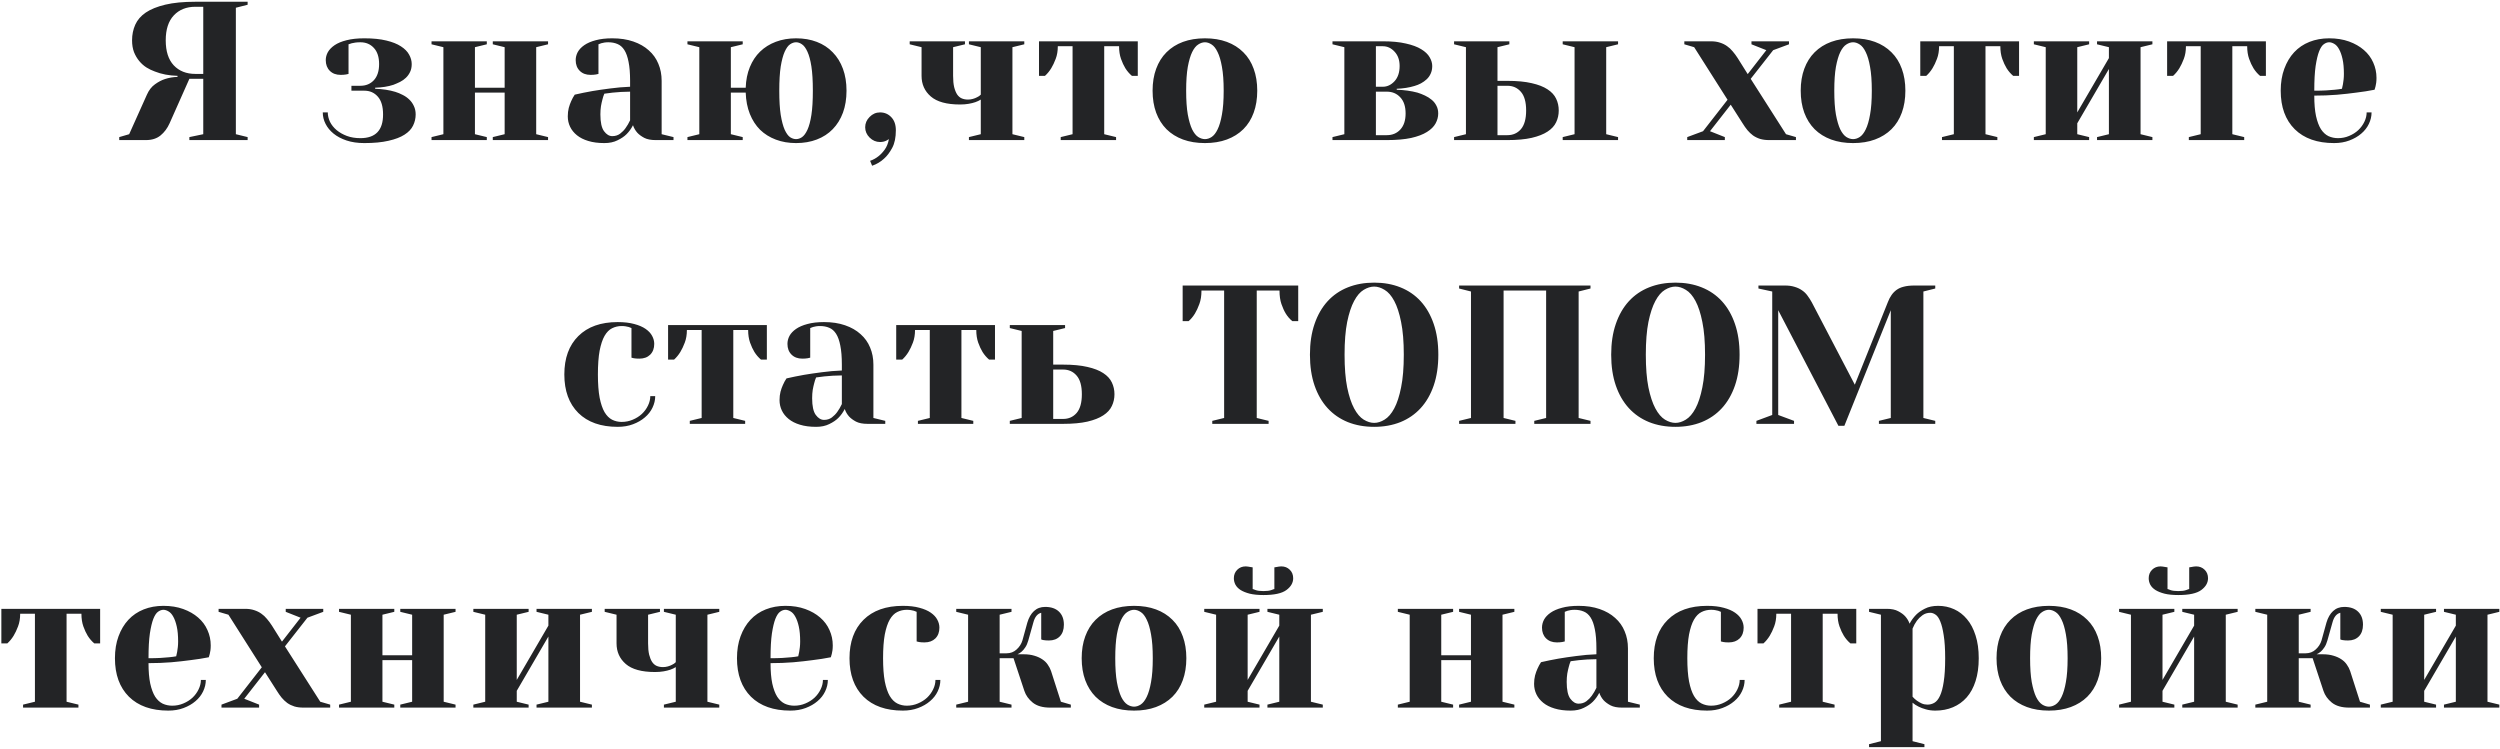 <?xml version="1.0" encoding="UTF-8"?> <svg xmlns="http://www.w3.org/2000/svg" width="1392" height="417" viewBox="0 0 1392 417" fill="none"> <path d="M66.391 78V76.335L71.923 74.724L81.806 52.702C82.916 50.196 84.402 48.28 86.264 46.955C88.126 45.594 90.005 44.61 91.903 44.001C94.088 43.285 96.397 42.891 98.832 42.819V42.228C94.07 42.085 89.862 41.28 86.21 39.812C84.599 39.239 83.041 38.487 81.537 37.556C80.033 36.589 78.69 35.389 77.509 33.957C76.327 32.525 75.36 30.878 74.608 29.016C73.892 27.118 73.534 24.934 73.534 22.463C73.534 19.312 74.125 16.412 75.307 13.762C76.488 11.112 78.44 8.856 81.161 6.994C83.918 5.132 87.553 3.664 92.064 2.59C96.576 1.516 102.144 0.979 108.769 0.979H137.88V2.644L131.327 4.309V74.724L137.88 76.335V78H105.438V76.335L113.173 74.724V43.894H105.438L94.428 68.654C93.174 71.447 91.492 73.703 89.379 75.422C87.266 77.141 84.563 78 81.269 78H66.391ZM92.279 22.463C92.279 28.55 93.765 33.187 96.737 36.374C99.745 39.561 103.756 41.154 108.769 41.154H113.173V3.771H108.769C103.791 3.771 99.799 5.365 96.791 8.552C93.783 11.739 92.279 16.376 92.279 22.463ZM179.719 62.585H182.512C182.512 64.34 182.923 66.094 183.747 67.849C184.606 69.567 185.842 71.107 187.453 72.468C189.064 73.793 190.962 74.867 193.146 75.69C195.366 76.514 197.873 76.926 200.666 76.926C209.116 76.926 213.324 72.522 213.288 63.713C213.288 59.309 212.321 56.014 210.387 53.83C208.454 51.61 205.947 50.5 202.868 50.5H195.671V47.761H200.666C203.745 47.761 206.252 46.722 208.185 44.645C210.119 42.533 211.086 39.543 211.086 35.676C211.086 31.773 210.119 28.783 208.185 26.706C206.252 24.593 203.745 23.537 200.666 23.537C199.627 23.537 198.714 23.591 197.927 23.698C197.175 23.806 196.494 23.931 195.886 24.074C195.169 24.289 194.561 24.486 194.059 24.665V41.154C193.558 41.297 193.075 41.405 192.609 41.477C192.179 41.548 191.714 41.602 191.213 41.638C190.747 41.673 190.228 41.691 189.655 41.691C187.149 41.691 185.143 40.94 183.639 39.435C182.136 37.932 181.384 35.944 181.384 33.474C181.384 31.934 181.777 30.448 182.565 29.016C183.389 27.583 184.642 26.294 186.325 25.148C188.008 24.003 190.21 23.09 192.931 22.409C195.653 21.693 198.965 21.335 202.868 21.335C207.702 21.335 211.784 21.747 215.114 22.57C218.444 23.358 221.148 24.432 223.224 25.793C225.337 27.154 226.859 28.693 227.79 30.412C228.757 32.131 229.24 33.885 229.24 35.676C229.24 37.359 228.936 38.827 228.327 40.08C227.754 41.297 226.984 42.372 226.017 43.303C225.086 44.198 223.994 44.968 222.741 45.612C221.488 46.221 220.252 46.758 219.035 47.224C216.099 48.19 212.715 48.727 208.884 48.835V49.426C213.073 49.569 216.815 50.142 220.109 51.145C221.506 51.574 222.884 52.147 224.245 52.863C225.606 53.544 226.805 54.385 227.844 55.388C228.918 56.39 229.777 57.59 230.422 58.986C231.102 60.383 231.442 61.958 231.442 63.713C231.442 65.897 230.959 67.974 229.992 69.943C229.061 71.877 227.468 73.56 225.212 74.992C222.992 76.424 220.038 77.552 216.349 78.376C212.697 79.235 208.203 79.665 202.868 79.665C199.144 79.665 195.832 79.182 192.931 78.215C190.067 77.248 187.668 75.977 185.734 74.401C183.801 72.826 182.315 71.018 181.276 68.977C180.238 66.936 179.719 64.805 179.719 62.585ZM240.277 78V76.335L246.883 74.724V26.276L240.277 24.665V23H271.053V24.665L264.446 26.276V48.835H280.989V26.276L274.383 24.665V23H305.159V24.665L298.553 26.276V74.724L305.159 76.335V78H274.383V76.335L280.989 74.724V51.574H264.446V74.724L271.053 76.335V78H240.277ZM316.142 64.787C316.142 63.104 316.321 61.547 316.679 60.114C317.073 58.682 317.521 57.429 318.022 56.355C318.595 55.03 319.257 53.812 320.009 52.702C323.089 51.986 326.347 51.324 329.785 50.715C332.721 50.214 336.015 49.73 339.668 49.265C343.356 48.763 347.08 48.441 350.839 48.298V45.022C350.839 40.76 350.553 37.233 349.98 34.44C349.443 31.648 348.655 29.445 347.617 27.834C346.578 26.223 345.307 25.113 343.803 24.504C342.299 23.859 340.599 23.537 338.701 23.537C337.877 23.537 337.143 23.591 336.499 23.698C335.854 23.806 335.281 23.931 334.78 24.074C334.207 24.289 333.688 24.486 333.222 24.665V41.154C332.721 41.297 332.238 41.405 331.772 41.477C331.342 41.548 330.877 41.602 330.376 41.638C329.91 41.673 329.391 41.691 328.818 41.691C326.311 41.691 324.306 40.94 322.802 39.435C321.298 37.932 320.546 35.944 320.546 33.474C320.546 31.934 320.922 30.448 321.674 29.016C322.462 27.583 323.68 26.294 325.327 25.148C326.974 24.003 329.087 23.09 331.665 22.409C334.243 21.693 337.322 21.335 340.903 21.335C345.307 21.335 349.21 21.926 352.612 23.107C356.049 24.289 358.932 25.936 361.259 28.049C363.623 30.126 365.395 32.614 366.577 35.515C367.794 38.379 368.403 41.548 368.403 45.022V74.724L375.009 76.335V78H365.127C362.477 78 360.346 77.588 358.735 76.765C357.124 75.905 355.835 74.956 354.868 73.918C353.758 72.665 352.952 71.268 352.451 69.728C351.484 71.626 350.284 73.291 348.852 74.724C347.599 75.977 345.934 77.105 343.857 78.107C341.816 79.146 339.363 79.665 336.499 79.665C333.061 79.665 330.071 79.271 327.529 78.483C325.022 77.731 322.928 76.675 321.245 75.314C319.562 73.954 318.291 72.378 317.431 70.588C316.572 68.797 316.142 66.864 316.142 64.787ZM334.296 63.713C334.296 68.117 334.977 71.232 336.337 73.059C337.698 74.885 339.22 75.798 340.903 75.798C342.586 75.798 344.036 75.35 345.254 74.455C346.471 73.524 347.474 72.504 348.261 71.394C349.228 70.069 350.087 68.601 350.839 66.989V51.037C349.157 51.037 347.456 51.091 345.737 51.198C344.054 51.306 342.514 51.431 341.118 51.574C339.506 51.825 337.967 52.022 336.499 52.165C336.069 53.132 335.711 54.224 335.424 55.441C335.138 56.48 334.869 57.697 334.619 59.094C334.404 60.49 334.296 62.03 334.296 63.713ZM382.77 78V76.335L389.376 74.724V26.276L382.77 24.665V23H413.546V24.665L406.939 26.276V48.835H415.211C415.354 44.574 416.124 40.742 417.521 37.341C418.917 33.939 420.815 31.075 423.214 28.747C425.649 26.384 428.567 24.558 431.969 23.269C435.406 21.98 439.166 21.335 443.248 21.335C447.509 21.335 451.358 21.997 454.796 23.322C458.269 24.647 461.223 26.581 463.658 29.123C466.129 31.63 468.027 34.691 469.352 38.308C470.676 41.888 471.339 45.953 471.339 50.5C471.339 55.047 470.676 59.13 469.352 62.746C468.027 66.327 466.129 69.388 463.658 71.931C461.223 74.437 458.269 76.353 454.796 77.678C451.358 79.003 447.509 79.665 443.248 79.665C439.13 79.665 435.37 79.02 431.969 77.731C428.567 76.442 425.649 74.616 423.214 72.253C420.815 69.854 418.917 66.918 417.521 63.444C416.124 59.935 415.354 55.978 415.211 51.574H406.939V74.724L413.546 76.335V78H382.77ZM433.902 50.5C433.902 56.014 434.171 60.508 434.708 63.981C435.281 67.455 436.015 70.212 436.91 72.253C437.841 74.258 438.844 75.637 439.918 76.389C441.028 77.105 442.138 77.463 443.248 77.463C444.358 77.463 445.45 77.105 446.524 76.389C447.634 75.637 448.655 74.258 449.586 72.253C450.517 70.212 451.251 67.455 451.788 63.981C452.325 60.508 452.594 56.014 452.594 50.5C452.594 44.986 452.325 40.492 451.788 37.019C451.251 33.545 450.517 30.806 449.586 28.801C448.655 26.76 447.634 25.381 446.524 24.665C445.45 23.913 444.358 23.537 443.248 23.537C442.138 23.537 441.028 23.913 439.918 24.665C438.844 25.381 437.841 26.76 436.91 28.801C436.015 30.806 435.281 33.545 434.708 37.019C434.171 40.492 433.902 44.986 433.902 50.5ZM481.731 70.856C481.731 68.672 482.554 66.757 484.202 65.109C485.849 63.426 487.782 62.585 490.002 62.585C492.509 62.585 494.604 63.48 496.287 65.27C497.969 67.025 498.811 69.442 498.811 72.522C498.811 76.568 498.131 79.844 496.77 82.351C495.409 84.893 493.887 86.898 492.204 88.366C490.307 90.121 488.105 91.428 485.598 92.287L484.47 89.548C486.153 88.975 487.693 88.133 489.089 87.023C490.343 86.057 491.524 84.803 492.634 83.264C493.744 81.724 494.514 79.79 494.944 77.463C494.514 77.749 494.031 78.036 493.494 78.322C492.455 78.824 491.291 79.074 490.002 79.074C487.818 79.074 485.885 78.251 484.202 76.603C482.554 74.956 481.731 73.041 481.731 70.856ZM506.517 24.665V23H537.294V24.665L530.687 26.276V42.228C530.687 44.735 530.884 46.83 531.278 48.513C531.708 50.196 532.263 51.556 532.943 52.595C533.659 53.633 534.519 54.367 535.521 54.797C536.56 55.227 537.706 55.441 538.959 55.441C539.926 55.441 540.839 55.316 541.698 55.065C542.593 54.815 543.363 54.51 544.008 54.152C544.831 53.794 545.529 53.311 546.102 52.702V26.276L539.496 24.665V23H570.326V24.665L563.72 26.276V74.724L570.326 76.335V78H539.496V76.335L546.102 74.724V55.441C545.207 56.014 544.187 56.498 543.041 56.892C542.002 57.25 540.767 57.554 539.335 57.805C537.902 58.055 536.309 58.181 534.555 58.181C527.142 58.181 521.718 56.695 518.28 53.723C514.843 50.751 513.124 46.919 513.124 42.228V26.276L506.517 24.665ZM578.516 42.228V23H633.516V42.228H630.239C628.843 41.047 627.626 39.633 626.587 37.985C625.692 36.517 624.886 34.781 624.17 32.775C623.454 30.734 623.096 28.389 623.096 25.739H614.824V74.724L621.431 76.335V78H590.601V76.335L597.207 74.724V25.739H588.989C588.989 28.389 588.596 30.734 587.808 32.775C587.056 34.781 586.232 36.517 585.337 37.985C584.299 39.668 583.135 41.083 581.846 42.228H578.516ZM641.759 50.5C641.759 45.953 642.422 41.888 643.747 38.308C645.072 34.691 646.987 31.63 649.494 29.123C652.036 26.581 655.098 24.647 658.678 23.322C662.295 21.997 666.377 21.335 670.924 21.335C675.472 21.335 679.536 21.997 683.117 23.322C686.698 24.647 689.759 26.581 692.301 29.123C694.844 31.63 696.759 34.691 698.048 38.308C699.373 41.888 700.036 45.953 700.036 50.5C700.036 55.047 699.373 59.13 698.048 62.746C696.759 66.327 694.844 69.388 692.301 71.931C689.759 74.437 686.698 76.353 683.117 77.678C679.536 79.003 675.472 79.665 670.924 79.665C666.377 79.665 662.295 79.003 658.678 77.678C655.098 76.353 652.036 74.437 649.494 71.931C646.987 69.388 645.072 66.327 643.747 62.746C642.422 59.13 641.759 55.047 641.759 50.5ZM660.451 50.5C660.451 55.871 660.755 60.293 661.364 63.767C662.008 67.24 662.814 69.997 663.781 72.038C664.783 74.043 665.911 75.458 667.165 76.281C668.418 77.069 669.671 77.463 670.924 77.463C672.178 77.463 673.413 77.069 674.63 76.281C675.884 75.458 676.994 74.043 677.961 72.038C678.963 69.997 679.769 67.24 680.378 63.767C681.022 60.293 681.344 55.871 681.344 50.5C681.344 45.129 681.022 40.707 680.378 37.233C679.769 33.76 678.963 31.021 677.961 29.016C676.994 26.975 675.884 25.56 674.63 24.773C673.377 23.949 672.142 23.537 670.924 23.537C669.671 23.537 668.418 23.949 667.165 24.773C665.911 25.56 664.783 26.975 663.781 29.016C662.814 31.021 662.008 33.76 661.364 37.233C660.755 40.707 660.451 45.129 660.451 50.5ZM741.928 78V76.335L748.535 74.724V26.276L741.928 24.665V23H769.965C775.014 23 779.293 23.412 782.802 24.235C786.347 25.023 789.194 26.079 791.342 27.404C793.526 28.729 795.084 30.215 796.015 31.862C796.982 33.509 797.465 35.139 797.465 36.75C797.465 38.361 797.179 39.776 796.606 40.993C796.069 42.211 795.317 43.267 794.35 44.162C793.419 45.022 792.363 45.773 791.181 46.418C790.035 47.027 788.836 47.51 787.582 47.868C784.646 48.763 781.352 49.283 777.7 49.426V49.963C781.961 50.106 785.81 50.643 789.247 51.574C790.644 52.004 792.023 52.541 793.383 53.185C794.78 53.83 796.033 54.618 797.143 55.549C798.253 56.444 799.13 57.536 799.775 58.825C800.455 60.078 800.795 61.529 800.795 63.176C800.795 65.074 800.312 66.918 799.345 68.708C798.378 70.498 796.767 72.092 794.511 73.488C792.291 74.885 789.355 75.995 785.703 76.818C782.05 77.606 777.538 78 772.167 78H741.928ZM766.098 75.261H772.167C775.247 75.261 777.753 74.222 779.687 72.145C781.656 70.033 782.641 67.043 782.641 63.176C782.641 59.273 781.656 56.283 779.687 54.206C777.753 52.093 775.247 51.037 772.167 51.037H766.098V75.261ZM766.098 48.298H769.965C772.4 48.298 774.566 47.277 776.464 45.236C778.362 43.16 779.311 40.331 779.311 36.75C779.311 33.456 778.38 30.806 776.518 28.801C774.656 26.76 772.472 25.739 769.965 25.739H766.098V48.298ZM809.63 78V76.335L816.236 74.724V26.276L809.63 24.665V23H840.406V24.665L833.8 26.276V45.022H839.332C844.703 45.022 849.215 45.451 852.867 46.31C856.519 47.134 859.456 48.28 861.676 49.748C863.931 51.216 865.525 52.953 866.456 54.958C867.423 56.963 867.906 59.148 867.906 61.511C867.906 63.874 867.423 66.058 866.456 68.064C865.525 70.069 863.931 71.805 861.676 73.273C859.456 74.742 856.501 75.905 852.813 76.765C849.161 77.588 844.667 78 839.332 78H809.63ZM833.8 75.261H839.332C842.411 75.261 844.918 74.151 846.851 71.931C848.785 69.675 849.752 66.201 849.752 61.511C849.752 56.82 848.785 53.365 846.851 51.145C844.918 48.889 842.411 47.761 839.332 47.761H833.8V75.261ZM870.108 78V76.335L876.715 74.724V26.276L870.108 24.665V23H900.938V24.665L894.332 26.276V74.724L900.938 76.335V78H870.108ZM937.836 24.665V23H952.66C954.558 23 956.241 23.251 957.709 23.752C959.177 24.217 960.484 24.862 961.63 25.686C962.775 26.473 963.814 27.44 964.745 28.586C965.712 29.696 966.643 30.949 967.538 32.346L973.124 41.262L983.49 27.941L975.218 24.665V23H996.112V24.665L987.303 27.941L974.789 43.894L994.447 74.724L999.979 76.335V78H985.101C983.203 78 981.52 77.785 980.052 77.356C978.584 76.89 977.259 76.245 976.078 75.422C974.932 74.562 973.894 73.578 972.963 72.468C972.032 71.322 971.136 70.051 970.277 68.654L963.671 58.288L952.123 73.059L960.394 76.335V78H939.447V76.335L948.255 73.059L961.898 55.549L943.314 26.276L937.836 24.665ZM1002.64 50.5C1002.64 45.953 1003.3 41.888 1004.62 38.308C1005.95 34.691 1007.86 31.63 1010.37 29.123C1012.91 26.581 1015.97 24.647 1019.56 23.322C1023.17 21.997 1027.25 21.335 1031.8 21.335C1036.35 21.335 1040.41 21.997 1043.99 23.322C1047.57 24.647 1050.64 26.581 1053.18 29.123C1055.72 31.63 1057.64 34.691 1058.93 38.308C1060.25 41.888 1060.91 45.953 1060.91 50.5C1060.91 55.047 1060.25 59.13 1058.93 62.746C1057.64 66.327 1055.72 69.388 1053.18 71.931C1050.64 74.437 1047.57 76.353 1043.99 77.678C1040.41 79.003 1036.35 79.665 1031.8 79.665C1027.25 79.665 1023.17 79.003 1019.56 77.678C1015.97 76.353 1012.91 74.437 1010.37 71.931C1007.86 69.388 1005.95 66.327 1004.62 62.746C1003.3 59.13 1002.64 55.047 1002.64 50.5ZM1021.33 50.5C1021.33 55.871 1021.63 60.293 1022.24 63.767C1022.89 67.24 1023.69 69.997 1024.66 72.038C1025.66 74.043 1026.79 75.458 1028.04 76.281C1029.3 77.069 1030.55 77.463 1031.8 77.463C1033.06 77.463 1034.29 77.069 1035.51 76.281C1036.76 75.458 1037.87 74.043 1038.84 72.038C1039.84 69.997 1040.65 67.24 1041.25 63.767C1041.9 60.293 1042.22 55.871 1042.22 50.5C1042.22 45.129 1041.9 40.707 1041.25 37.233C1040.65 33.76 1039.84 31.021 1038.84 29.016C1037.87 26.975 1036.76 25.56 1035.51 24.773C1034.25 23.949 1033.02 23.537 1031.8 23.537C1030.55 23.537 1029.3 23.949 1028.04 24.773C1026.79 25.56 1025.66 26.975 1024.66 29.016C1023.69 31.021 1022.89 33.76 1022.24 37.233C1021.63 40.707 1021.33 45.129 1021.33 50.5ZM1069.21 42.228V23H1124.21V42.228H1120.93C1119.54 41.047 1118.32 39.633 1117.28 37.985C1116.39 36.517 1115.58 34.781 1114.86 32.775C1114.15 30.734 1113.79 28.389 1113.79 25.739H1105.52V74.724L1112.13 76.335V78H1081.3V76.335L1087.9 74.724V25.739H1079.68C1079.68 28.389 1079.29 30.734 1078.5 32.775C1077.75 34.781 1076.93 36.517 1076.03 37.985C1074.99 39.668 1073.83 41.083 1072.54 42.228H1069.21ZM1132.45 78V76.335L1139.06 74.724V26.276L1132.45 24.665V23H1163.23V24.665L1156.62 26.276V62.585L1174.24 32.346V26.276L1167.63 24.665V23H1198.46V24.665L1191.86 26.276V74.724L1198.46 76.335V78H1167.63V76.335L1174.24 74.724V38.415L1156.62 68.654V74.724L1163.23 76.335V78H1132.45ZM1206.65 42.228V23H1261.65V42.228H1258.38C1256.98 41.047 1255.76 39.633 1254.73 37.985C1253.83 36.517 1253.02 34.781 1252.31 32.775C1251.59 30.734 1251.23 28.389 1251.23 25.739H1242.96V74.724L1249.57 76.335V78H1218.74V76.335L1225.35 74.724V25.739H1217.13C1217.13 28.389 1216.73 30.734 1215.95 32.775C1215.19 34.781 1214.37 36.517 1213.48 37.985C1212.44 39.668 1211.27 41.083 1209.98 42.228H1206.65ZM1269.9 50.5C1269.9 45.953 1270.56 41.888 1271.89 38.308C1273.21 34.691 1275.04 31.63 1277.36 29.123C1279.73 26.581 1282.57 24.647 1285.9 23.322C1289.23 21.997 1292.89 21.335 1296.86 21.335C1300.98 21.335 1304.67 21.926 1307.93 23.107C1311.18 24.289 1313.94 25.865 1316.2 27.834C1318.49 29.803 1320.23 32.131 1321.41 34.816C1322.62 37.502 1323.23 40.349 1323.23 43.356C1323.23 44.395 1323.18 45.308 1323.07 46.096C1322.96 46.848 1322.84 47.51 1322.7 48.083C1322.48 48.799 1322.3 49.426 1322.16 49.963C1318.94 50.607 1315.52 51.145 1311.9 51.574C1308.82 52.004 1305.26 52.398 1301.21 52.756C1297.2 53.078 1292.99 53.239 1288.59 53.239C1288.59 57.787 1288.91 61.582 1289.56 64.626C1290.24 67.67 1291.15 70.105 1292.3 71.931C1293.48 73.721 1294.87 75.01 1296.48 75.798C1298.13 76.55 1299.9 76.926 1301.8 76.926C1303.99 76.926 1306.05 76.514 1307.98 75.69C1309.95 74.867 1311.65 73.793 1313.08 72.468C1314.51 71.107 1315.64 69.567 1316.47 67.849C1317.32 66.094 1317.75 64.34 1317.75 62.585H1320.49C1320.49 64.769 1319.99 66.9 1318.99 68.977C1318.02 71.018 1316.61 72.826 1314.75 74.401C1312.92 75.977 1310.72 77.248 1308.14 78.215C1305.6 79.182 1302.75 79.665 1299.6 79.665C1290.22 79.665 1282.91 77.087 1277.69 71.931C1272.49 66.739 1269.9 59.595 1269.9 50.5ZM1288.59 50.5C1291.1 50.5 1293.3 50.446 1295.2 50.339C1297.09 50.231 1298.71 50.106 1300.03 49.963C1301.57 49.82 1302.89 49.641 1304 49.426C1304.15 48.71 1304.33 47.886 1304.54 46.955C1304.68 46.132 1304.81 45.236 1304.92 44.27C1305.03 43.303 1305.08 42.264 1305.08 41.154C1305.08 37.86 1304.83 35.103 1304.33 32.883C1303.83 30.627 1303.18 28.801 1302.39 27.404C1301.64 26.008 1300.76 25.023 1299.76 24.45C1298.76 23.841 1297.79 23.537 1296.86 23.537C1295.89 23.537 1294.91 23.895 1293.91 24.611C1292.94 25.292 1292.06 26.616 1291.28 28.586C1290.52 30.52 1289.88 33.241 1289.34 36.75C1288.84 40.259 1288.59 44.842 1288.59 50.5ZM314.221 208.5C314.221 199.405 316.818 192.279 322.01 187.123C327.237 181.931 334.542 179.335 343.924 179.335C347.504 179.335 350.584 179.693 353.162 180.409C355.74 181.09 357.853 182.003 359.5 183.148C361.147 184.294 362.346 185.583 363.098 187.016C363.886 188.448 364.28 189.934 364.28 191.474C364.28 193.98 363.528 195.985 362.024 197.489C360.52 198.957 358.515 199.691 356.009 199.691C355.436 199.691 354.863 199.674 354.29 199.638C353.753 199.602 353.305 199.548 352.947 199.477C352.446 199.405 351.998 199.298 351.604 199.154V182.665C351.175 182.522 350.673 182.325 350.1 182.074C349.599 181.931 349.008 181.806 348.328 181.698C347.683 181.591 346.949 181.537 346.126 181.537C344.228 181.537 342.456 181.949 340.808 182.772C339.197 183.56 337.801 184.975 336.619 187.016C335.473 189.021 334.56 191.76 333.88 195.233C333.235 198.707 332.913 203.129 332.913 208.5C332.913 213.692 333.235 218.007 333.88 221.444C334.56 224.846 335.473 227.532 336.619 229.501C337.801 231.47 339.197 232.867 340.808 233.69C342.456 234.514 344.228 234.926 346.126 234.926C348.31 234.926 350.369 234.514 352.303 233.69C354.272 232.867 355.973 231.793 357.405 230.468C358.837 229.107 359.965 227.567 360.789 225.849C361.648 224.094 362.078 222.34 362.078 220.585H364.817C364.817 222.769 364.316 224.9 363.313 226.977C362.346 229.018 360.932 230.826 359.07 232.401C357.244 233.977 355.042 235.248 352.464 236.215C349.921 237.182 347.075 237.665 343.924 237.665C334.542 237.665 327.237 235.087 322.01 229.931C316.818 224.739 314.221 217.595 314.221 208.5ZM371.987 200.229V181H426.987V200.229H423.71C422.314 199.047 421.096 197.632 420.058 195.985C419.163 194.517 418.357 192.781 417.641 190.775C416.925 188.734 416.567 186.389 416.567 183.739H408.295V232.724L414.902 234.335V236H384.072V234.335L390.678 232.724V183.739H382.46C382.46 186.389 382.066 188.734 381.279 190.775C380.527 192.781 379.703 194.517 378.808 195.985C377.769 197.668 376.606 199.083 375.317 200.229H371.987ZM434.048 222.787C434.048 221.104 434.227 219.547 434.586 218.114C434.979 216.682 435.427 215.429 435.928 214.354C436.501 213.03 437.164 211.812 437.916 210.702C440.995 209.986 444.254 209.324 447.691 208.715C450.627 208.214 453.922 207.73 457.574 207.265C461.262 206.763 464.986 206.441 468.746 206.298V203.021C468.746 198.76 468.459 195.233 467.886 192.44C467.349 189.647 466.561 187.445 465.523 185.834C464.485 184.223 463.214 183.113 461.71 182.504C460.206 181.859 458.505 181.537 456.607 181.537C455.783 181.537 455.049 181.591 454.405 181.698C453.76 181.806 453.187 181.931 452.686 182.074C452.113 182.289 451.594 182.486 451.129 182.665V199.154C450.627 199.298 450.144 199.405 449.678 199.477C449.249 199.548 448.783 199.602 448.282 199.638C447.816 199.674 447.297 199.691 446.724 199.691C444.218 199.691 442.213 198.939 440.709 197.436C439.205 195.932 438.453 193.944 438.453 191.474C438.453 189.934 438.829 188.448 439.581 187.016C440.368 185.583 441.586 184.294 443.233 183.148C444.88 182.003 446.993 181.09 449.571 180.409C452.149 179.693 455.228 179.335 458.809 179.335C463.214 179.335 467.116 179.926 470.518 181.107C473.956 182.289 476.838 183.936 479.166 186.049C481.529 188.126 483.301 190.614 484.483 193.515C485.7 196.379 486.309 199.548 486.309 203.021V232.724L492.916 234.335V236H483.033C480.383 236 478.253 235.588 476.641 234.765C475.03 233.905 473.741 232.956 472.774 231.918C471.664 230.665 470.858 229.268 470.357 227.729C469.39 229.626 468.191 231.291 466.758 232.724C465.505 233.977 463.84 235.105 461.763 236.107C459.722 237.146 457.269 237.665 454.405 237.665C450.967 237.665 447.977 237.271 445.435 236.483C442.929 235.731 440.834 234.675 439.151 233.314C437.468 231.954 436.197 230.378 435.338 228.588C434.478 226.798 434.048 224.864 434.048 222.787ZM452.203 221.713C452.203 226.117 452.883 229.232 454.244 231.059C455.604 232.885 457.126 233.798 458.809 233.798C460.492 233.798 461.942 233.35 463.16 232.455C464.377 231.524 465.38 230.504 466.168 229.394C467.134 228.069 467.994 226.601 468.746 224.989V209.037C467.063 209.037 465.362 209.091 463.643 209.198C461.96 209.306 460.421 209.431 459.024 209.574C457.413 209.825 455.873 210.022 454.405 210.165C453.975 211.132 453.617 212.224 453.331 213.441C453.044 214.48 452.776 215.697 452.525 217.094C452.31 218.49 452.203 220.03 452.203 221.713ZM499.011 200.229V181H554.011V200.229H550.734C549.338 199.047 548.12 197.632 547.082 195.985C546.187 194.517 545.381 192.781 544.665 190.775C543.949 188.734 543.591 186.389 543.591 183.739H535.319V232.724L541.926 234.335V236H511.096V234.335L517.702 232.724V183.739H509.484C509.484 186.389 509.09 188.734 508.303 190.775C507.551 192.781 506.727 194.517 505.832 195.985C504.794 197.668 503.63 199.083 502.341 200.229H499.011ZM562.254 236V234.335L568.861 232.724V184.276L562.254 182.665V181H593.031V182.665L586.424 184.276V203.021H591.956C597.328 203.021 601.839 203.451 605.492 204.311C609.144 205.134 612.08 206.28 614.3 207.748C616.556 209.216 618.149 210.953 619.08 212.958C620.047 214.963 620.531 217.147 620.531 219.511C620.531 221.874 620.047 224.058 619.08 226.063C618.149 228.069 616.556 229.805 614.3 231.273C612.08 232.742 609.126 233.905 605.438 234.765C601.786 235.588 597.292 236 591.956 236H562.254ZM586.424 233.261H591.956C595.036 233.261 597.542 232.151 599.476 229.931C601.41 227.675 602.376 224.201 602.376 219.511C602.376 214.82 601.41 211.365 599.476 209.145C597.542 206.889 595.036 205.761 591.956 205.761H586.424V233.261ZM658.502 178.798V158.979H722.848V178.798H719.572C718.175 177.688 716.958 176.291 715.919 174.608C715.024 173.14 714.218 171.368 713.502 169.291C712.786 167.214 712.428 164.708 712.428 161.771H699.752V232.724L706.359 234.335V236H674.991V234.335L681.598 232.724V161.771H668.976C668.976 164.708 668.582 167.214 667.794 169.291C667.042 171.368 666.219 173.14 665.323 174.608C664.285 176.291 663.121 177.688 661.832 178.798H658.502ZM729.373 197.489C729.373 191.044 730.232 185.333 731.951 180.355C733.67 175.342 736.087 171.135 739.202 167.733C742.317 164.332 746.077 161.754 750.481 159.999C754.885 158.244 759.773 157.367 765.144 157.367C770.515 157.367 775.385 158.244 779.754 159.999C784.158 161.754 787.918 164.332 791.033 167.733C794.148 171.135 796.565 175.342 798.284 180.355C800.003 185.333 800.862 191.044 800.862 197.489C800.862 203.935 800.003 209.664 798.284 214.677C796.565 219.654 794.148 223.843 791.033 227.245C787.918 230.647 784.158 233.243 779.754 235.033C775.349 236.788 770.479 237.665 765.144 237.665C759.773 237.665 754.885 236.788 750.481 235.033C746.077 233.243 742.317 230.647 739.202 227.245C736.087 223.843 733.67 219.654 731.951 214.677C730.232 209.664 729.373 203.935 729.373 197.489ZM748.655 197.489C748.655 204.758 749.138 210.827 750.105 215.697C751.108 220.567 752.397 224.47 753.972 227.406C755.548 230.342 757.32 232.419 759.29 233.637C761.295 234.854 763.246 235.463 765.144 235.463C767.042 235.463 768.976 234.854 770.945 233.637C772.95 232.419 774.741 230.342 776.316 227.406C777.892 224.47 779.163 220.567 780.13 215.697C781.132 210.827 781.633 204.758 781.633 197.489C781.633 190.22 781.132 184.151 780.13 179.281C779.163 174.411 777.892 170.508 776.316 167.572C774.741 164.636 772.95 162.577 770.945 161.396C768.976 160.178 767.042 159.569 765.144 159.569C763.246 159.569 761.295 160.178 759.29 161.396C757.32 162.577 755.548 164.636 753.972 167.572C752.397 170.508 751.108 174.411 750.105 179.281C749.138 184.151 748.655 190.22 748.655 197.489ZM812.436 236V234.335L819.042 232.724V162.309L812.436 160.644V158.979H885.59V160.644L878.983 162.309V232.724L885.59 234.335V236H854.276V234.335L860.883 232.724V161.771H837.196V232.724L843.803 234.335V236H812.436ZM897.11 197.489C897.11 191.044 897.969 185.333 899.688 180.355C901.407 175.342 903.824 171.135 906.939 167.733C910.054 164.332 913.814 161.754 918.218 159.999C922.622 158.244 927.51 157.367 932.881 157.367C938.252 157.367 943.122 158.244 947.491 159.999C951.895 161.754 955.655 164.332 958.77 167.733C961.885 171.135 964.302 175.342 966.021 180.355C967.74 185.333 968.599 191.044 968.599 197.489C968.599 203.935 967.74 209.664 966.021 214.677C964.302 219.654 961.885 223.843 958.77 227.245C955.655 230.647 951.895 233.243 947.491 235.033C943.086 236.788 938.217 237.665 932.881 237.665C927.51 237.665 922.622 236.788 918.218 235.033C913.814 233.243 910.054 230.647 906.939 227.245C903.824 223.843 901.407 219.654 899.688 214.677C897.969 209.664 897.11 203.935 897.11 197.489ZM916.392 197.489C916.392 204.758 916.875 210.827 917.842 215.697C918.845 220.567 920.134 224.47 921.709 227.406C923.285 230.342 925.057 232.419 927.027 233.637C929.032 234.854 930.984 235.463 932.881 235.463C934.779 235.463 936.713 234.854 938.682 233.637C940.687 232.419 942.478 230.342 944.053 227.406C945.629 224.47 946.9 220.567 947.867 215.697C948.869 210.827 949.371 204.758 949.371 197.489C949.371 190.22 948.869 184.151 947.867 179.281C946.9 174.411 945.629 170.508 944.053 167.572C942.478 164.636 940.687 162.577 938.682 161.396C936.713 160.178 934.779 159.569 932.881 159.569C930.984 159.569 929.032 160.178 927.027 161.396C925.057 162.577 923.285 164.636 921.709 167.572C920.134 170.508 918.845 174.411 917.842 179.281C916.875 184.151 916.392 190.22 916.392 197.489ZM977.971 236V234.335L986.779 231.059V162.309L979.098 160.644V158.979H993.923C995.964 158.979 997.754 159.229 999.294 159.73C1000.87 160.196 1002.23 160.84 1003.38 161.664C1004.56 162.452 1005.56 163.419 1006.38 164.564C1007.24 165.71 1008.05 166.964 1008.8 168.324L1032.76 214.193L1051.12 168.324C1051.7 166.785 1052.38 165.46 1053.17 164.35C1053.95 163.204 1054.88 162.237 1055.96 161.449C1057.07 160.626 1058.43 160.017 1060.04 159.623C1061.65 159.193 1063.64 158.979 1066 158.979H1077.55V160.644L1070.94 162.309V232.724L1077.55 234.335V236H1046.18V234.335L1052.79 232.724V172.729L1026.95 237.074H1023.62L990.109 172.729V231.059L998.918 234.335V236H977.971ZM0.756 358.229V339H55.756V358.229H52.48C51.083 357.047 49.866 355.632 48.827 353.985C47.932 352.517 47.126 350.781 46.41 348.775C45.694 346.734 45.336 344.389 45.336 341.739H37.065V390.724L43.671 392.335V394H12.841V392.335L19.447 390.724V341.739H11.229C11.229 344.389 10.836 346.734 10.048 348.775C9.296 350.781 8.472 352.517 7.577 353.985C6.539 355.668 5.375 357.083 4.086 358.229H0.756ZM63.999 366.5C63.999 361.952 64.662 357.888 65.987 354.308C67.312 350.691 69.138 347.63 71.465 345.123C73.829 342.581 76.675 340.647 80.005 339.322C83.335 337.997 86.988 337.335 90.962 337.335C95.08 337.335 98.768 337.926 102.027 339.107C105.285 340.289 108.042 341.865 110.298 343.834C112.59 345.803 114.327 348.131 115.508 350.816C116.726 353.502 117.334 356.349 117.334 359.356C117.334 360.395 117.281 361.308 117.173 362.096C117.066 362.848 116.94 363.51 116.797 364.083C116.582 364.799 116.403 365.426 116.26 365.963C113.037 366.607 109.618 367.145 106.001 367.574C102.922 368.004 99.359 368.398 95.313 368.756C91.302 369.078 87.095 369.239 82.691 369.239C82.691 373.787 83.013 377.582 83.658 380.626C84.338 383.67 85.251 386.104 86.397 387.931C87.579 389.721 88.975 391.01 90.586 391.798C92.234 392.55 94.006 392.926 95.904 392.926C98.088 392.926 100.147 392.514 102.08 391.69C104.05 390.867 105.751 389.793 107.183 388.468C108.615 387.107 109.743 385.567 110.567 383.849C111.426 382.094 111.856 380.34 111.856 378.585H114.595C114.595 380.769 114.094 382.9 113.091 384.977C112.124 387.018 110.71 388.826 108.848 390.401C107.022 391.977 104.82 393.248 102.242 394.215C99.699 395.182 96.853 395.665 93.702 395.665C84.32 395.665 77.015 393.087 71.787 387.931C66.595 382.739 63.999 375.595 63.999 366.5ZM82.691 366.5C85.197 366.5 87.4 366.446 89.297 366.339C91.195 366.231 92.806 366.106 94.131 365.963C95.671 365.82 96.996 365.641 98.106 365.426C98.249 364.71 98.428 363.886 98.643 362.955C98.786 362.132 98.912 361.236 99.019 360.27C99.126 359.303 99.18 358.264 99.18 357.154C99.18 353.86 98.929 351.103 98.428 348.883C97.927 346.627 97.282 344.801 96.495 343.404C95.743 342.008 94.865 341.023 93.863 340.45C92.86 339.841 91.893 339.537 90.962 339.537C89.996 339.537 89.011 339.895 88.008 340.611C87.041 341.292 86.164 342.617 85.376 344.586C84.624 346.52 83.98 349.241 83.443 352.75C82.942 356.259 82.691 360.842 82.691 366.5ZM121.711 340.665V339H136.535C138.433 339 140.116 339.251 141.584 339.752C143.052 340.217 144.359 340.862 145.505 341.686C146.651 342.473 147.689 343.44 148.62 344.586C149.587 345.696 150.518 346.949 151.413 348.346L156.999 357.262L167.365 343.941L159.094 340.665V339H179.987V340.665L171.179 343.941L158.664 359.894L178.322 390.724L183.854 392.335V394H168.976C167.079 394 165.396 393.785 163.928 393.355C162.459 392.89 161.135 392.245 159.953 391.422C158.807 390.562 157.769 389.578 156.838 388.468C155.907 387.322 155.012 386.051 154.152 384.654L147.546 374.288L135.998 389.059L144.269 392.335V394H123.322V392.335L132.131 389.059L145.773 371.549L127.189 342.276L121.711 340.665ZM188.768 394V392.335L195.374 390.724V342.276L188.768 340.665V339H219.544V340.665L212.938 342.276V364.835H229.481V342.276L222.874 340.665V339H253.651V340.665L247.044 342.276V390.724L253.651 392.335V394H222.874V392.335L229.481 390.724V367.574H212.938V390.724L219.544 392.335V394H188.768ZM263.559 394V392.335L270.166 390.724V342.276L263.559 340.665V339H294.336V340.665L287.729 342.276V378.585L305.346 348.346V342.276L298.74 340.665V339H329.57V340.665L322.963 342.276V390.724L329.57 392.335V394H298.74V392.335L305.346 390.724V354.415L287.729 384.654V390.724L294.336 392.335V394H263.559ZM336.686 340.665V339H367.462V340.665L360.855 342.276V358.229C360.855 360.735 361.052 362.83 361.446 364.513C361.876 366.196 362.431 367.556 363.111 368.595C363.827 369.633 364.687 370.367 365.689 370.797C366.728 371.227 367.874 371.441 369.127 371.441C370.094 371.441 371.007 371.316 371.866 371.065C372.761 370.815 373.531 370.51 374.176 370.152C374.999 369.794 375.698 369.311 376.271 368.702V342.276L369.664 340.665V339H400.494V340.665L393.888 342.276V390.724L400.494 392.335V394H369.664V392.335L376.271 390.724V371.441C375.375 372.014 374.355 372.498 373.209 372.892C372.171 373.25 370.935 373.554 369.503 373.805C368.071 374.055 366.477 374.181 364.723 374.181C357.311 374.181 351.886 372.695 348.448 369.723C345.011 366.751 343.292 362.919 343.292 358.229V342.276L336.686 340.665ZM410.349 366.5C410.349 361.952 411.011 357.888 412.336 354.308C413.661 350.691 415.487 347.63 417.815 345.123C420.178 342.581 423.025 340.647 426.355 339.322C429.685 337.997 433.337 337.335 437.312 337.335C441.43 337.335 445.118 337.926 448.376 339.107C451.635 340.289 454.392 341.865 456.648 343.834C458.94 345.803 460.676 348.131 461.858 350.816C463.075 353.502 463.684 356.349 463.684 359.356C463.684 360.395 463.63 361.308 463.523 362.096C463.415 362.848 463.29 363.51 463.147 364.083C462.932 364.799 462.753 365.426 462.61 365.963C459.387 366.607 455.968 367.145 452.351 367.574C449.272 368.004 445.709 368.398 441.663 368.756C437.652 369.078 433.445 369.239 429.04 369.239C429.04 373.787 429.363 377.582 430.007 380.626C430.688 383.67 431.601 386.104 432.746 387.931C433.928 389.721 435.325 391.01 436.936 391.798C438.583 392.55 440.356 392.926 442.253 392.926C444.438 392.926 446.496 392.514 448.43 391.69C450.399 390.867 452.1 389.793 453.533 388.468C454.965 387.107 456.093 385.567 456.916 383.849C457.776 382.094 458.205 380.34 458.205 378.585H460.945C460.945 380.769 460.443 382.9 459.441 384.977C458.474 387.018 457.06 388.826 455.198 390.401C453.371 391.977 451.169 393.248 448.591 394.215C446.049 395.182 443.202 395.665 440.051 395.665C430.67 395.665 423.365 393.087 418.137 387.931C412.945 382.739 410.349 375.595 410.349 366.5ZM429.04 366.5C431.547 366.5 433.749 366.446 435.647 366.339C437.545 366.231 439.156 366.106 440.481 365.963C442.021 365.82 443.345 365.641 444.455 365.426C444.599 364.71 444.778 363.886 444.993 362.955C445.136 362.132 445.261 361.236 445.369 360.27C445.476 359.303 445.53 358.264 445.53 357.154C445.53 353.86 445.279 351.103 444.778 348.883C444.276 346.627 443.632 344.801 442.844 343.404C442.092 342.008 441.215 341.023 440.212 340.45C439.21 339.841 438.243 339.537 437.312 339.537C436.345 339.537 435.36 339.895 434.358 340.611C433.391 341.292 432.514 342.617 431.726 344.586C430.974 346.52 430.329 349.241 429.792 352.75C429.291 356.259 429.04 360.842 429.04 366.5ZM473.002 366.5C473.002 357.405 475.598 350.279 480.79 345.123C486.018 339.931 493.322 337.335 502.704 337.335C506.285 337.335 509.364 337.693 511.942 338.409C514.52 339.09 516.633 340.003 518.28 341.148C519.927 342.294 521.127 343.583 521.879 345.016C522.666 346.448 523.06 347.934 523.06 349.474C523.06 351.98 522.308 353.985 520.805 355.489C519.301 356.957 517.295 357.691 514.789 357.691C514.216 357.691 513.643 357.674 513.07 357.638C512.533 357.602 512.085 357.548 511.727 357.477C511.226 357.405 510.778 357.298 510.385 357.154V340.665C509.955 340.522 509.454 340.325 508.881 340.074C508.379 339.931 507.789 339.806 507.108 339.698C506.464 339.591 505.73 339.537 504.906 339.537C503.008 339.537 501.236 339.949 499.589 340.772C497.977 341.56 496.581 342.975 495.399 345.016C494.253 347.021 493.34 349.76 492.66 353.233C492.015 356.707 491.693 361.129 491.693 366.5C491.693 371.692 492.015 376.007 492.66 379.444C493.34 382.846 494.253 385.532 495.399 387.501C496.581 389.47 497.977 390.867 499.589 391.69C501.236 392.514 503.008 392.926 504.906 392.926C507.09 392.926 509.149 392.514 511.083 391.69C513.052 390.867 514.753 389.793 516.185 388.468C517.618 387.107 518.746 385.567 519.569 383.849C520.429 382.094 520.858 380.34 520.858 378.585H523.597C523.597 380.769 523.096 382.9 522.094 384.977C521.127 387.018 519.712 388.826 517.85 390.401C516.024 391.977 513.822 393.248 511.244 394.215C508.702 395.182 505.855 395.665 502.704 395.665C493.322 395.665 486.018 393.087 480.79 387.931C475.598 382.739 473.002 375.595 473.002 366.5ZM532.432 394V392.335L539.038 390.724V342.276L532.432 340.665V339H563.208V340.665L556.602 342.276V363.761H560.469C562.653 363.761 564.515 363.045 566.055 361.612C567.63 360.18 568.705 358.515 569.278 356.617L572.017 346.681C572.84 343.888 574.076 341.739 575.723 340.235C577.37 338.696 579.447 337.926 581.953 337.926C585.248 337.926 587.808 338.803 589.634 340.558C591.46 342.312 592.373 344.729 592.373 347.809C592.373 350.602 591.621 352.768 590.117 354.308C588.613 355.847 586.608 356.617 584.102 356.617C583.529 356.617 582.956 356.599 582.383 356.563C581.846 356.528 581.398 356.474 581.04 356.402C580.539 356.331 580.109 356.205 579.751 356.026V341.202C577.639 341.703 576.17 343.53 575.347 346.681L572.554 356.617C572.124 358.157 571.569 359.428 570.889 360.431C570.244 361.397 569.6 362.167 568.955 362.74C568.132 363.456 567.326 363.976 566.538 364.298H569.815C572.178 364.298 574.219 364.566 575.938 365.104C577.656 365.605 579.142 366.285 580.396 367.145C581.649 367.968 582.652 368.953 583.404 370.099C584.191 371.209 584.8 372.39 585.23 373.644L590.708 390.724L596.24 392.335V394H584.693C580.575 394 577.352 393.069 575.025 391.207C572.733 389.345 571.175 387.161 570.352 384.654L564.336 366.5H556.602V390.724L563.208 392.335V394H532.432ZM602.282 366.5C602.282 361.952 602.944 357.888 604.269 354.308C605.594 350.691 607.51 347.63 610.016 345.123C612.559 342.581 615.62 340.647 619.201 339.322C622.817 337.997 626.899 337.335 631.447 337.335C635.994 337.335 640.059 337.997 643.639 339.322C647.22 340.647 650.282 342.581 652.824 345.123C655.366 347.63 657.282 350.691 658.571 354.308C659.896 357.888 660.558 361.952 660.558 366.5C660.558 371.048 659.896 375.13 658.571 378.746C657.282 382.327 655.366 385.388 652.824 387.931C650.282 390.437 647.22 392.353 643.639 393.678C640.059 395.003 635.994 395.665 631.447 395.665C626.899 395.665 622.817 395.003 619.201 393.678C615.62 392.353 612.559 390.437 610.016 387.931C607.51 385.388 605.594 382.327 604.269 378.746C602.944 375.13 602.282 371.048 602.282 366.5ZM620.973 366.5C620.973 371.871 621.278 376.293 621.886 379.767C622.531 383.24 623.337 385.997 624.303 388.038C625.306 390.043 626.434 391.458 627.687 392.281C628.94 393.069 630.194 393.463 631.447 393.463C632.7 393.463 633.936 393.069 635.153 392.281C636.406 391.458 637.516 390.043 638.483 388.038C639.486 385.997 640.291 383.24 640.9 379.767C641.545 376.293 641.867 371.871 641.867 366.5C641.867 361.129 641.545 356.707 640.9 353.233C640.291 349.76 639.486 347.021 638.483 345.016C637.516 342.975 636.406 341.56 635.153 340.772C633.9 339.949 632.664 339.537 631.447 339.537C630.194 339.537 628.94 339.949 627.687 340.772C626.434 341.56 625.306 342.975 624.303 345.016C623.337 347.021 622.531 349.76 621.886 353.233C621.278 356.707 620.973 361.129 620.973 366.5ZM670.521 394V392.335L677.127 390.724V342.276L670.521 340.665V339H701.297V340.665L694.69 342.276V378.585L712.308 348.346V342.276L705.701 340.665V339H736.531V340.665L729.925 342.276V390.724L736.531 392.335V394H705.701V392.335L712.308 390.724V354.415L694.69 384.654V390.724L701.297 392.335V394H670.521ZM687.01 321.974C687.01 320.076 687.636 318.5 688.89 317.247C690.143 315.994 691.718 315.367 693.616 315.367C693.974 315.367 694.386 315.403 694.852 315.475C695.353 315.546 695.783 315.618 696.141 315.689C696.57 315.761 697.018 315.833 697.483 315.904V327.989C697.483 327.918 698.003 328.097 699.041 328.526C700.115 328.92 701.601 329.117 703.499 329.117C705.397 329.117 706.883 328.92 707.957 328.526C709.031 328.097 709.568 327.918 709.568 327.989V315.904C709.998 315.833 710.446 315.761 710.911 315.689C711.269 315.618 711.663 315.546 712.093 315.475C712.522 315.403 712.97 315.367 713.436 315.367C715.333 315.367 716.909 315.994 718.162 317.247C719.415 318.465 720.042 320.04 720.042 321.974C720.042 324.48 718.789 326.664 716.282 328.526C713.776 330.388 709.515 331.319 703.499 331.319C700.491 331.319 697.949 331.069 695.872 330.567C693.795 330.03 692.094 329.35 690.77 328.526C689.445 327.667 688.478 326.664 687.869 325.519C687.296 324.373 687.01 323.191 687.01 321.974ZM778.316 394V392.335L784.923 390.724V342.276L778.316 340.665V339H809.093V340.665L802.486 342.276V364.835H819.029V342.276L812.423 340.665V339H843.199V340.665L836.593 342.276V390.724L843.199 392.335V394H812.423V392.335L819.029 390.724V367.574H802.486V390.724L809.093 392.335V394H778.316ZM854.182 380.787C854.182 379.104 854.361 377.547 854.719 376.114C855.113 374.682 855.56 373.429 856.062 372.354C856.635 371.03 857.297 369.812 858.049 368.702C861.128 367.986 864.387 367.324 867.824 366.715C870.761 366.214 874.055 365.73 877.707 365.265C881.395 364.763 885.119 364.441 888.879 364.298V361.021C888.879 356.76 888.593 353.233 888.02 350.44C887.483 347.647 886.695 345.445 885.656 343.834C884.618 342.223 883.347 341.113 881.843 340.504C880.339 339.859 878.638 339.537 876.74 339.537C875.917 339.537 875.183 339.591 874.538 339.698C873.894 339.806 873.321 339.931 872.82 340.074C872.247 340.289 871.727 340.486 871.262 340.665V357.154C870.761 357.298 870.277 357.405 869.812 357.477C869.382 357.548 868.917 357.602 868.415 357.638C867.95 357.674 867.431 357.691 866.858 357.691C864.351 357.691 862.346 356.939 860.842 355.436C859.338 353.932 858.586 351.944 858.586 349.474C858.586 347.934 858.962 346.448 859.714 345.016C860.502 343.583 861.719 342.294 863.366 341.148C865.014 340.003 867.126 339.09 869.704 338.409C872.282 337.693 875.362 337.335 878.943 337.335C883.347 337.335 887.25 337.926 890.652 339.107C894.089 340.289 896.972 341.936 899.299 344.049C901.662 346.126 903.435 348.614 904.616 351.515C905.834 354.379 906.443 357.548 906.443 361.021V390.724L913.049 392.335V394H903.166C900.516 394 898.386 393.588 896.775 392.765C895.163 391.905 893.874 390.956 892.907 389.918C891.797 388.665 890.992 387.268 890.49 385.729C889.524 387.626 888.324 389.291 886.892 390.724C885.639 391.977 883.973 393.105 881.897 394.107C879.856 395.146 877.403 395.665 874.538 395.665C871.101 395.665 868.111 395.271 865.569 394.483C863.062 393.731 860.967 392.675 859.284 391.314C857.601 389.954 856.33 388.378 855.471 386.588C854.612 384.798 854.182 382.864 854.182 380.787ZM872.336 379.713C872.336 384.117 873.016 387.232 874.377 389.059C875.738 390.885 877.26 391.798 878.943 391.798C880.626 391.798 882.076 391.35 883.293 390.455C884.511 389.524 885.513 388.504 886.301 387.394C887.268 386.069 888.127 384.601 888.879 382.989V367.037C887.196 367.037 885.495 367.091 883.777 367.198C882.094 367.306 880.554 367.431 879.157 367.574C877.546 367.825 876.006 368.022 874.538 368.165C874.109 369.132 873.751 370.224 873.464 371.441C873.178 372.48 872.909 373.697 872.658 375.094C872.444 376.49 872.336 378.03 872.336 379.713ZM920.809 366.5C920.809 357.405 923.405 350.279 928.597 345.123C933.825 339.931 941.13 337.335 950.511 337.335C954.092 337.335 957.172 337.693 959.75 338.409C962.328 339.09 964.44 340.003 966.088 341.148C967.735 342.294 968.934 343.583 969.686 345.016C970.474 346.448 970.868 347.934 970.868 349.474C970.868 351.98 970.116 353.985 968.612 355.489C967.108 356.957 965.103 357.691 962.596 357.691C962.023 357.691 961.45 357.674 960.878 357.638C960.34 357.602 959.893 357.548 959.535 357.477C959.033 357.405 958.586 357.298 958.192 357.154V340.665C957.762 340.522 957.261 340.325 956.688 340.074C956.187 339.931 955.596 339.806 954.916 339.698C954.271 339.591 953.537 339.537 952.714 339.537C950.816 339.537 949.043 339.949 947.396 340.772C945.785 341.56 944.388 342.975 943.207 345.016C942.061 347.021 941.148 349.76 940.467 353.233C939.823 356.707 939.501 361.129 939.501 366.5C939.501 371.692 939.823 376.007 940.467 379.444C941.148 382.846 942.061 385.532 943.207 387.501C944.388 389.47 945.785 390.867 947.396 391.69C949.043 392.514 950.816 392.926 952.714 392.926C954.898 392.926 956.957 392.514 958.89 391.69C960.86 390.867 962.561 389.793 963.993 388.468C965.425 387.107 966.553 385.567 967.377 383.849C968.236 382.094 968.666 380.34 968.666 378.585H971.405C971.405 380.769 970.904 382.9 969.901 384.977C968.934 387.018 967.52 388.826 965.658 390.401C963.832 391.977 961.63 393.248 959.051 394.215C956.509 395.182 953.662 395.665 950.511 395.665C941.13 395.665 933.825 393.087 928.597 387.931C923.405 382.739 920.809 375.595 920.809 366.5ZM978.574 358.229V339H1033.57V358.229H1030.3C1028.9 357.047 1027.68 355.632 1026.65 353.985C1025.75 352.517 1024.94 350.781 1024.23 348.775C1023.51 346.734 1023.15 344.389 1023.15 341.739H1014.88V390.724L1021.49 392.335V394H990.659V392.335L997.266 390.724V341.739H989.048C989.048 344.389 988.654 346.734 987.866 348.775C987.114 350.781 986.291 352.517 985.396 353.985C984.357 355.668 983.193 357.083 981.904 358.229H978.574ZM1040.69 414.356L1047.3 412.691V342.276L1040.69 340.665V339H1050.63C1053.2 339 1055.32 339.448 1056.96 340.343C1058.61 341.202 1059.9 342.151 1060.83 343.189C1061.94 344.443 1062.75 345.803 1063.25 347.271C1064.22 345.445 1065.43 343.78 1066.9 342.276C1068.15 341.023 1069.78 339.895 1071.79 338.893C1073.79 337.854 1076.26 337.335 1079.2 337.335C1082.35 337.335 1085.31 337.962 1088.06 339.215C1090.82 340.468 1093.2 342.312 1095.21 344.747C1097.25 347.146 1098.84 350.172 1099.99 353.824C1101.17 357.441 1101.76 361.666 1101.76 366.5C1101.76 371.334 1101.17 375.577 1099.99 379.229C1098.84 382.846 1097.19 385.872 1095.05 388.307C1092.93 390.706 1090.39 392.532 1087.42 393.785C1084.45 395.038 1081.17 395.665 1077.59 395.665C1075.69 395.665 1073.94 395.432 1072.33 394.967C1070.75 394.537 1069.41 394.036 1068.3 393.463C1066.97 392.818 1065.84 392.084 1064.91 391.261V412.691L1071.52 414.356V416.021H1040.69V414.356ZM1064.91 387.931C1065.63 388.754 1066.44 389.488 1067.33 390.133C1068.15 390.706 1069.05 391.225 1070.02 391.69C1071.02 392.12 1072.07 392.335 1073.18 392.335C1074.58 392.335 1075.87 391.995 1077.05 391.314C1078.27 390.598 1079.31 389.309 1080.17 387.447C1081.06 385.585 1081.76 382.971 1082.26 379.605C1082.8 376.24 1083.07 371.871 1083.07 366.5C1083.07 361.308 1082.8 357.065 1082.26 353.771C1081.76 350.44 1081.12 347.844 1080.33 345.982C1079.58 344.12 1078.7 342.867 1077.7 342.223C1076.73 341.542 1075.76 341.202 1074.8 341.202C1073.11 341.202 1071.65 341.668 1070.39 342.599C1069.17 343.494 1068.15 344.496 1067.33 345.606C1066.36 346.931 1065.56 348.399 1064.91 350.011V387.931ZM1111.67 366.5C1111.67 361.952 1112.33 357.888 1113.66 354.308C1114.98 350.691 1116.9 347.63 1119.4 345.123C1121.94 342.581 1125.01 340.647 1128.59 339.322C1132.2 337.997 1136.29 337.335 1140.83 337.335C1145.38 337.335 1149.44 337.997 1153.03 339.322C1156.61 340.647 1159.67 342.581 1162.21 345.123C1164.75 347.63 1166.67 350.691 1167.96 354.308C1169.28 357.888 1169.94 361.952 1169.94 366.5C1169.94 371.048 1169.28 375.13 1167.96 378.746C1166.67 382.327 1164.75 385.388 1162.21 387.931C1159.67 390.437 1156.61 392.353 1153.03 393.678C1149.44 395.003 1145.38 395.665 1140.83 395.665C1136.29 395.665 1132.2 395.003 1128.59 393.678C1125.01 392.353 1121.94 390.437 1119.4 387.931C1116.9 385.388 1114.98 382.327 1113.66 378.746C1112.33 375.13 1111.67 371.048 1111.67 366.5ZM1130.36 366.5C1130.36 371.871 1130.66 376.293 1131.27 379.767C1131.92 383.24 1132.72 385.997 1133.69 388.038C1134.69 390.043 1135.82 391.458 1137.07 392.281C1138.33 393.069 1139.58 393.463 1140.83 393.463C1142.09 393.463 1143.32 393.069 1144.54 392.281C1145.79 391.458 1146.9 390.043 1147.87 388.038C1148.87 385.997 1149.68 383.24 1150.29 379.767C1150.93 376.293 1151.25 371.871 1151.25 366.5C1151.25 361.129 1150.93 356.707 1150.29 353.233C1149.68 349.76 1148.87 347.021 1147.87 345.016C1146.9 342.975 1145.79 341.56 1144.54 340.772C1143.29 339.949 1142.05 339.537 1140.83 339.537C1139.58 339.537 1138.33 339.949 1137.07 340.772C1135.82 341.56 1134.69 342.975 1133.69 345.016C1132.72 347.021 1131.92 349.76 1131.27 353.233C1130.66 356.707 1130.36 361.129 1130.36 366.5ZM1179.91 394V392.335L1186.51 390.724V342.276L1179.91 340.665V339H1210.68V340.665L1204.08 342.276V378.585L1221.69 348.346V342.276L1215.09 340.665V339H1245.92V340.665L1239.31 342.276V390.724L1245.92 392.335V394H1215.09V392.335L1221.69 390.724V354.415L1204.08 384.654V390.724L1210.68 392.335V394H1179.91ZM1196.4 321.974C1196.4 320.076 1197.02 318.5 1198.28 317.247C1199.53 315.994 1201.1 315.367 1203 315.367C1203.36 315.367 1203.77 315.403 1204.24 315.475C1204.74 315.546 1205.17 315.618 1205.53 315.689C1205.96 315.761 1206.4 315.833 1206.87 315.904V327.989C1206.87 327.918 1207.39 328.097 1208.43 328.526C1209.5 328.92 1210.99 329.117 1212.89 329.117C1214.78 329.117 1216.27 328.92 1217.34 328.526C1218.42 328.097 1218.95 327.918 1218.95 327.989V315.904C1219.38 315.833 1219.83 315.761 1220.3 315.689C1220.66 315.618 1221.05 315.546 1221.48 315.475C1221.91 315.403 1222.36 315.367 1222.82 315.367C1224.72 315.367 1226.29 315.994 1227.55 317.247C1228.8 318.465 1229.43 320.04 1229.43 321.974C1229.43 324.48 1228.17 326.664 1225.67 328.526C1223.16 330.388 1218.9 331.319 1212.89 331.319C1209.88 331.319 1207.33 331.069 1205.26 330.567C1203.18 330.03 1201.48 329.35 1200.16 328.526C1198.83 327.667 1197.86 326.664 1197.26 325.519C1196.68 324.373 1196.4 323.191 1196.4 321.974ZM1255.77 394V392.335L1262.38 390.724V342.276L1255.77 340.665V339H1286.55V340.665L1279.94 342.276V363.761H1283.81C1285.99 363.761 1287.86 363.045 1289.4 361.612C1290.97 360.18 1292.04 358.515 1292.62 356.617L1295.36 346.681C1296.18 343.888 1297.42 341.739 1299.06 340.235C1300.71 338.696 1302.79 337.926 1305.29 337.926C1308.59 337.926 1311.15 338.803 1312.97 340.558C1314.8 342.312 1315.71 344.729 1315.71 347.809C1315.71 350.602 1314.96 352.768 1313.46 354.308C1311.95 355.847 1309.95 356.617 1307.44 356.617C1306.87 356.617 1306.3 356.599 1305.72 356.563C1305.19 356.528 1304.74 356.474 1304.38 356.402C1303.88 356.331 1303.45 356.205 1303.09 356.026V341.202C1300.98 341.703 1299.51 343.53 1298.69 346.681L1295.89 356.617C1295.46 358.157 1294.91 359.428 1294.23 360.431C1293.58 361.397 1292.94 362.167 1292.3 362.74C1291.47 363.456 1290.67 363.976 1289.88 364.298H1293.15C1295.52 364.298 1297.56 364.566 1299.28 365.104C1301 365.605 1302.48 366.285 1303.74 367.145C1304.99 367.968 1305.99 368.953 1306.74 370.099C1307.53 371.209 1308.14 372.39 1308.57 373.644L1314.05 390.724L1319.58 392.335V394H1308.03C1303.91 394 1300.69 393.069 1298.36 391.207C1296.07 389.345 1294.52 387.161 1293.69 384.654L1287.68 366.5H1279.94V390.724L1286.55 392.335V394H1255.77ZM1325.62 394V392.335L1332.23 390.724V342.276L1325.62 340.665V339H1356.4V340.665L1349.79 342.276V378.585L1367.41 348.346V342.276L1360.8 340.665V339H1391.63V340.665L1385.03 342.276V390.724L1391.63 392.335V394H1360.8V392.335L1367.41 390.724V354.415L1349.79 384.654V390.724L1356.4 392.335V394H1325.62Z" fill="#232426"></path> </svg> 